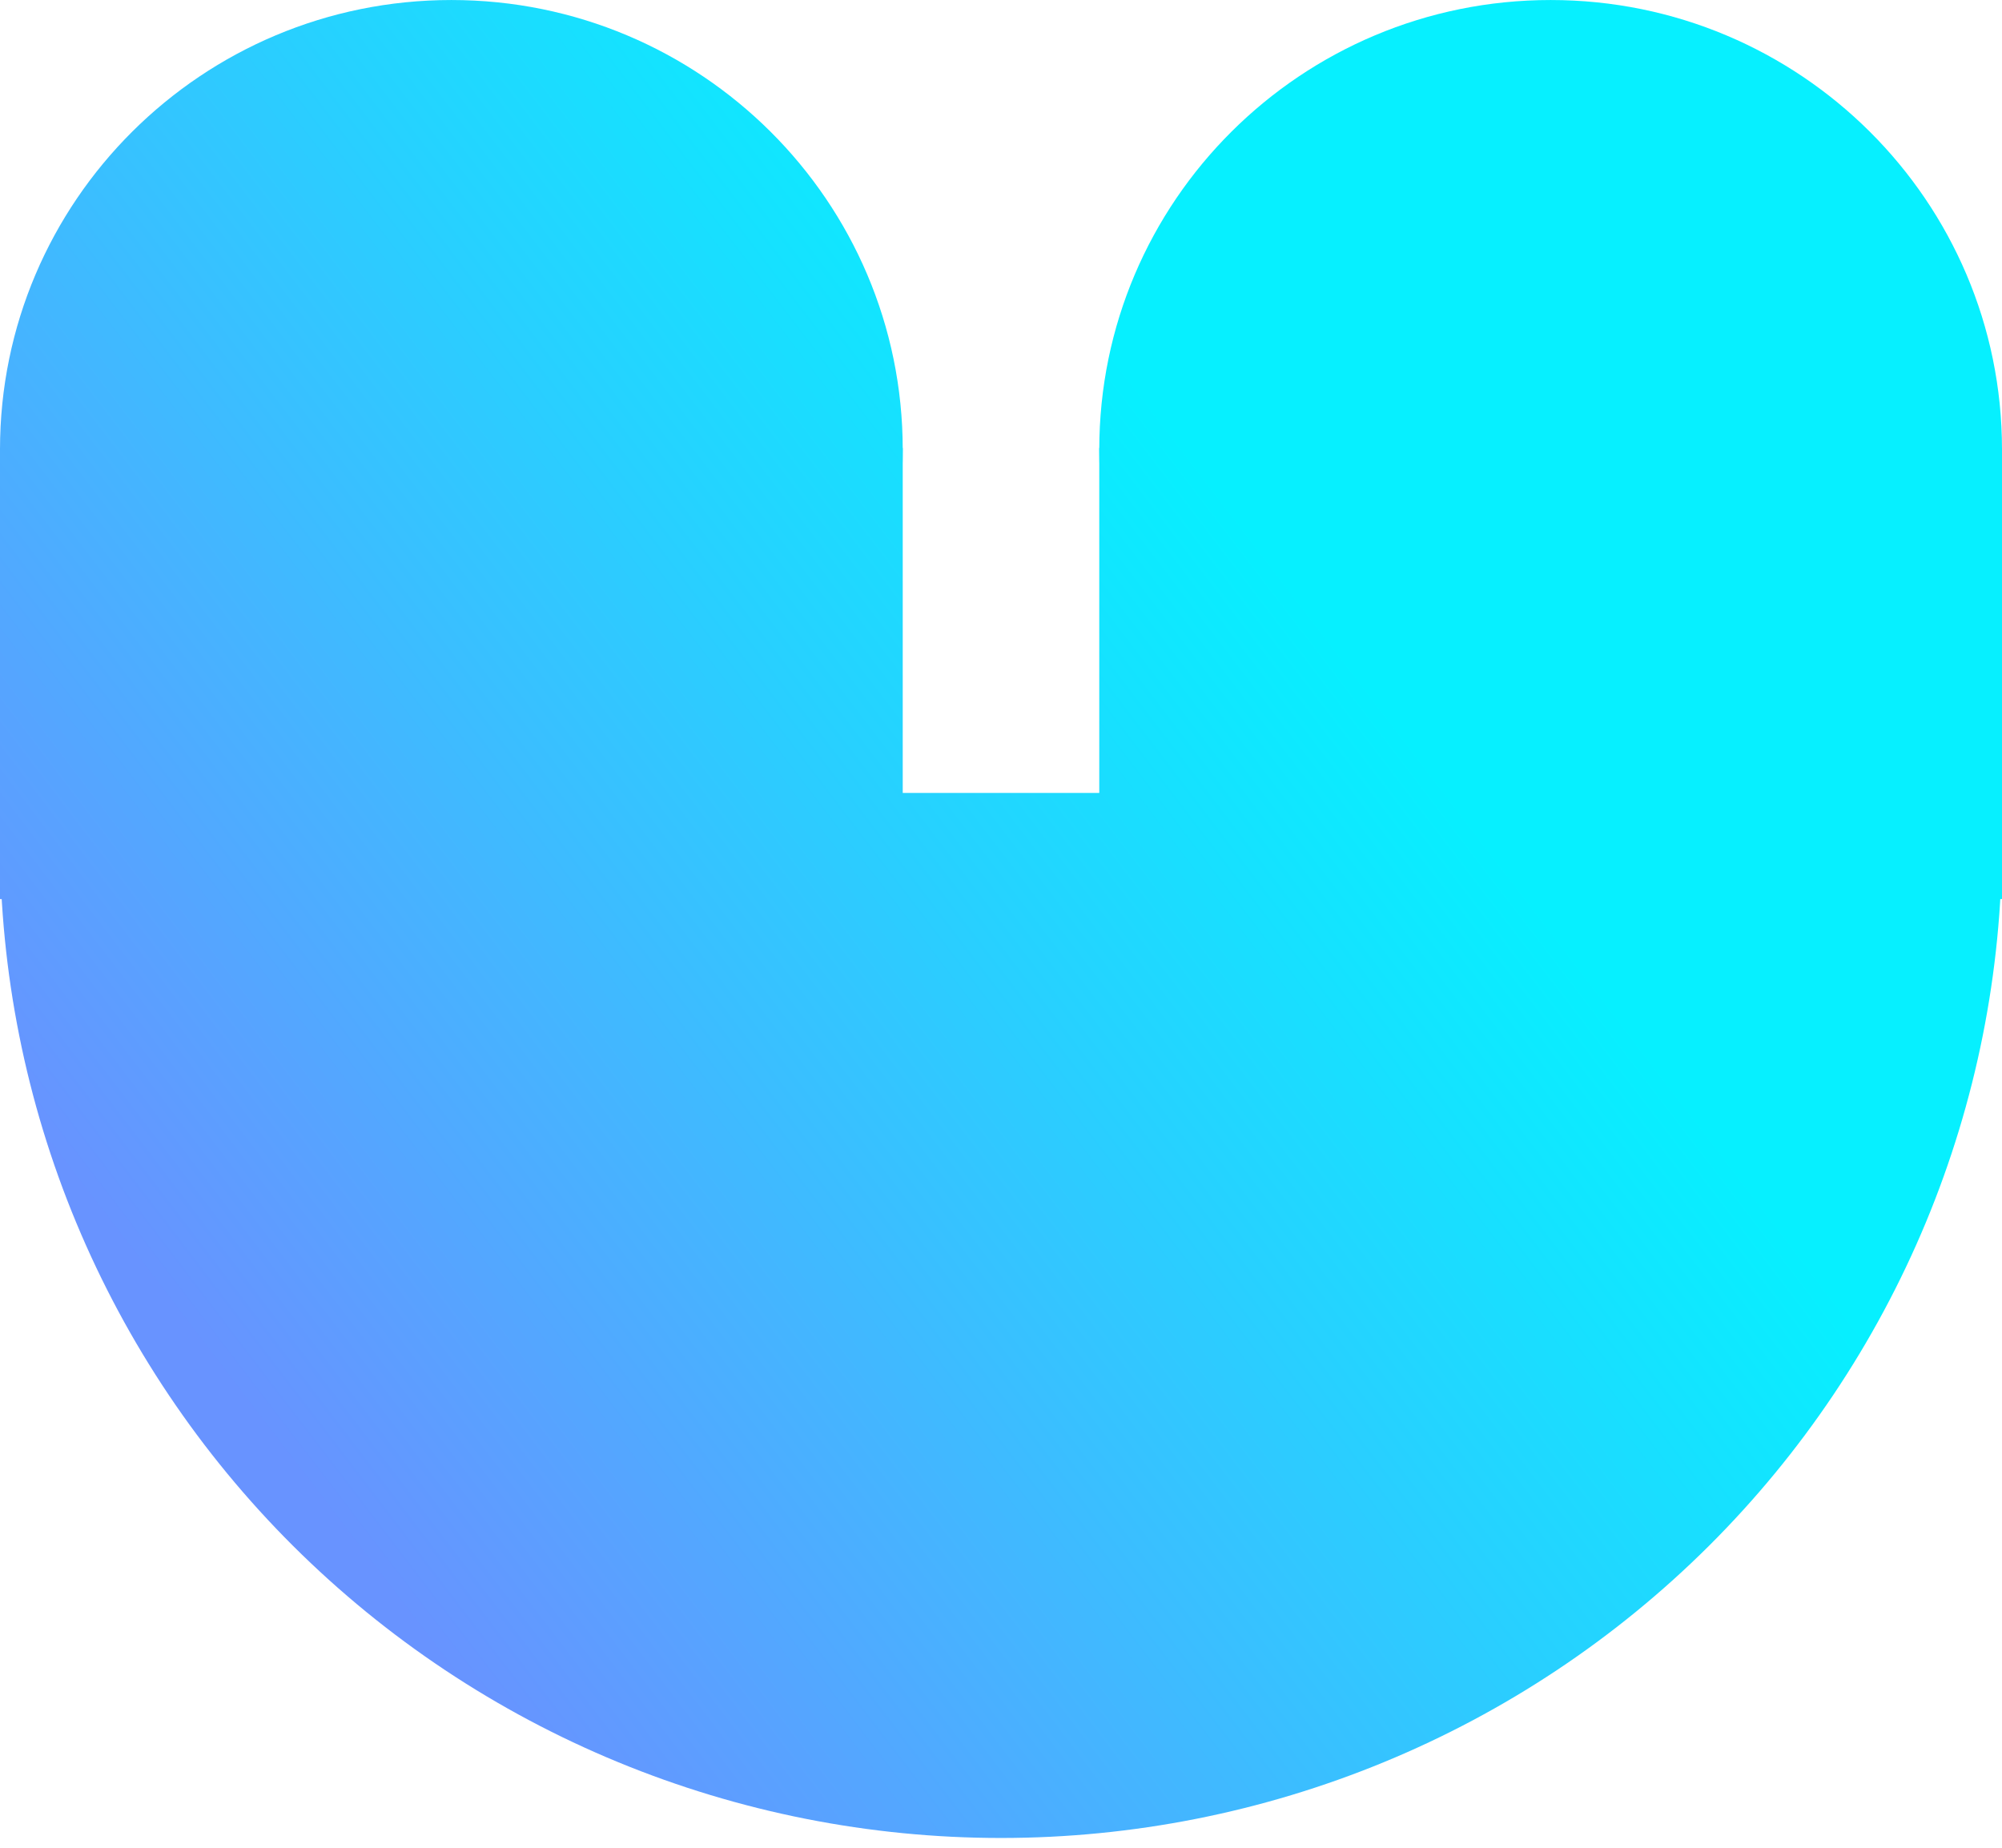 <?xml version="1.0" encoding="UTF-8"?> <svg xmlns="http://www.w3.org/2000/svg" width="104" height="96" viewBox="0 0 104 96" fill="none"><path d="M-4.52816e-06 43.696C-3.93351e-06 50.498 1.345 57.233 3.958 63.518C6.572 69.802 10.402 75.512 15.23 80.322C20.059 85.131 25.791 88.947 32.1 91.549C38.409 94.152 45.171 95.492 52 95.492C58.829 95.492 65.591 94.152 71.9 91.549C78.209 88.947 83.941 85.131 88.77 80.322C93.598 75.512 97.428 69.802 100.042 63.518C102.655 57.233 104 50.498 104 43.696L-4.52816e-06 43.696Z" fill="url(#paint0_linear_801_917)"></path><path d="M57.105 23.357C57.105 10.458 67.603 0.001 80.552 0.001C93.502 0.001 104 10.458 104 23.357C104 36.256 93.502 46.712 80.552 46.712C67.603 46.712 57.105 36.256 57.105 23.357Z" fill="url(#paint1_linear_801_917)"></path><path d="M-6.30627e-06 23.357C-7.43393e-06 10.458 10.498 0.001 23.448 0.001C36.397 0.001 46.895 10.458 46.895 23.357C46.895 36.256 36.397 46.712 23.448 46.712C10.498 46.712 -5.1786e-06 36.256 -6.30627e-06 23.357Z" fill="url(#paint2_linear_801_917)"></path><path d="M104 46.712L57.105 46.712L57.105 23.271L104 23.271L104 46.712Z" fill="url(#paint3_linear_801_917)"></path><path d="M46.895 46.712L-4.26445e-06 46.712L-6.3138e-06 23.271L46.895 23.271L46.895 46.712Z" fill="url(#paint4_linear_801_917)"></path><path d="M61.085 52.228L43.088 52.228L43.088 41.197L61.085 41.197L61.085 52.228Z" fill="url(#paint5_linear_801_917)"></path><defs><linearGradient id="paint0_linear_801_917" x1="27.687" y1="92.648" x2="86.333" y2="47.782" gradientUnits="userSpaceOnUse"><stop stop-color="#6893FF"></stop><stop offset="0.937" stop-color="#06F0FF"></stop></linearGradient><linearGradient id="paint1_linear_801_917" x1="27.687" y1="92.648" x2="86.333" y2="47.782" gradientUnits="userSpaceOnUse"><stop stop-color="#6893FF"></stop><stop offset="0.937" stop-color="#06F0FF"></stop></linearGradient><linearGradient id="paint2_linear_801_917" x1="27.687" y1="92.648" x2="86.333" y2="47.782" gradientUnits="userSpaceOnUse"><stop stop-color="#6893FF"></stop><stop offset="0.937" stop-color="#06F0FF"></stop></linearGradient><linearGradient id="paint3_linear_801_917" x1="27.687" y1="92.648" x2="86.333" y2="47.782" gradientUnits="userSpaceOnUse"><stop stop-color="#6893FF"></stop><stop offset="0.937" stop-color="#06F0FF"></stop></linearGradient><linearGradient id="paint4_linear_801_917" x1="27.687" y1="92.648" x2="86.333" y2="47.782" gradientUnits="userSpaceOnUse"><stop stop-color="#6893FF"></stop><stop offset="0.937" stop-color="#06F0FF"></stop></linearGradient><linearGradient id="paint5_linear_801_917" x1="27.687" y1="92.648" x2="86.333" y2="47.782" gradientUnits="userSpaceOnUse"><stop stop-color="#6893FF"></stop><stop offset="0.937" stop-color="#06F0FF"></stop></linearGradient></defs></svg> 